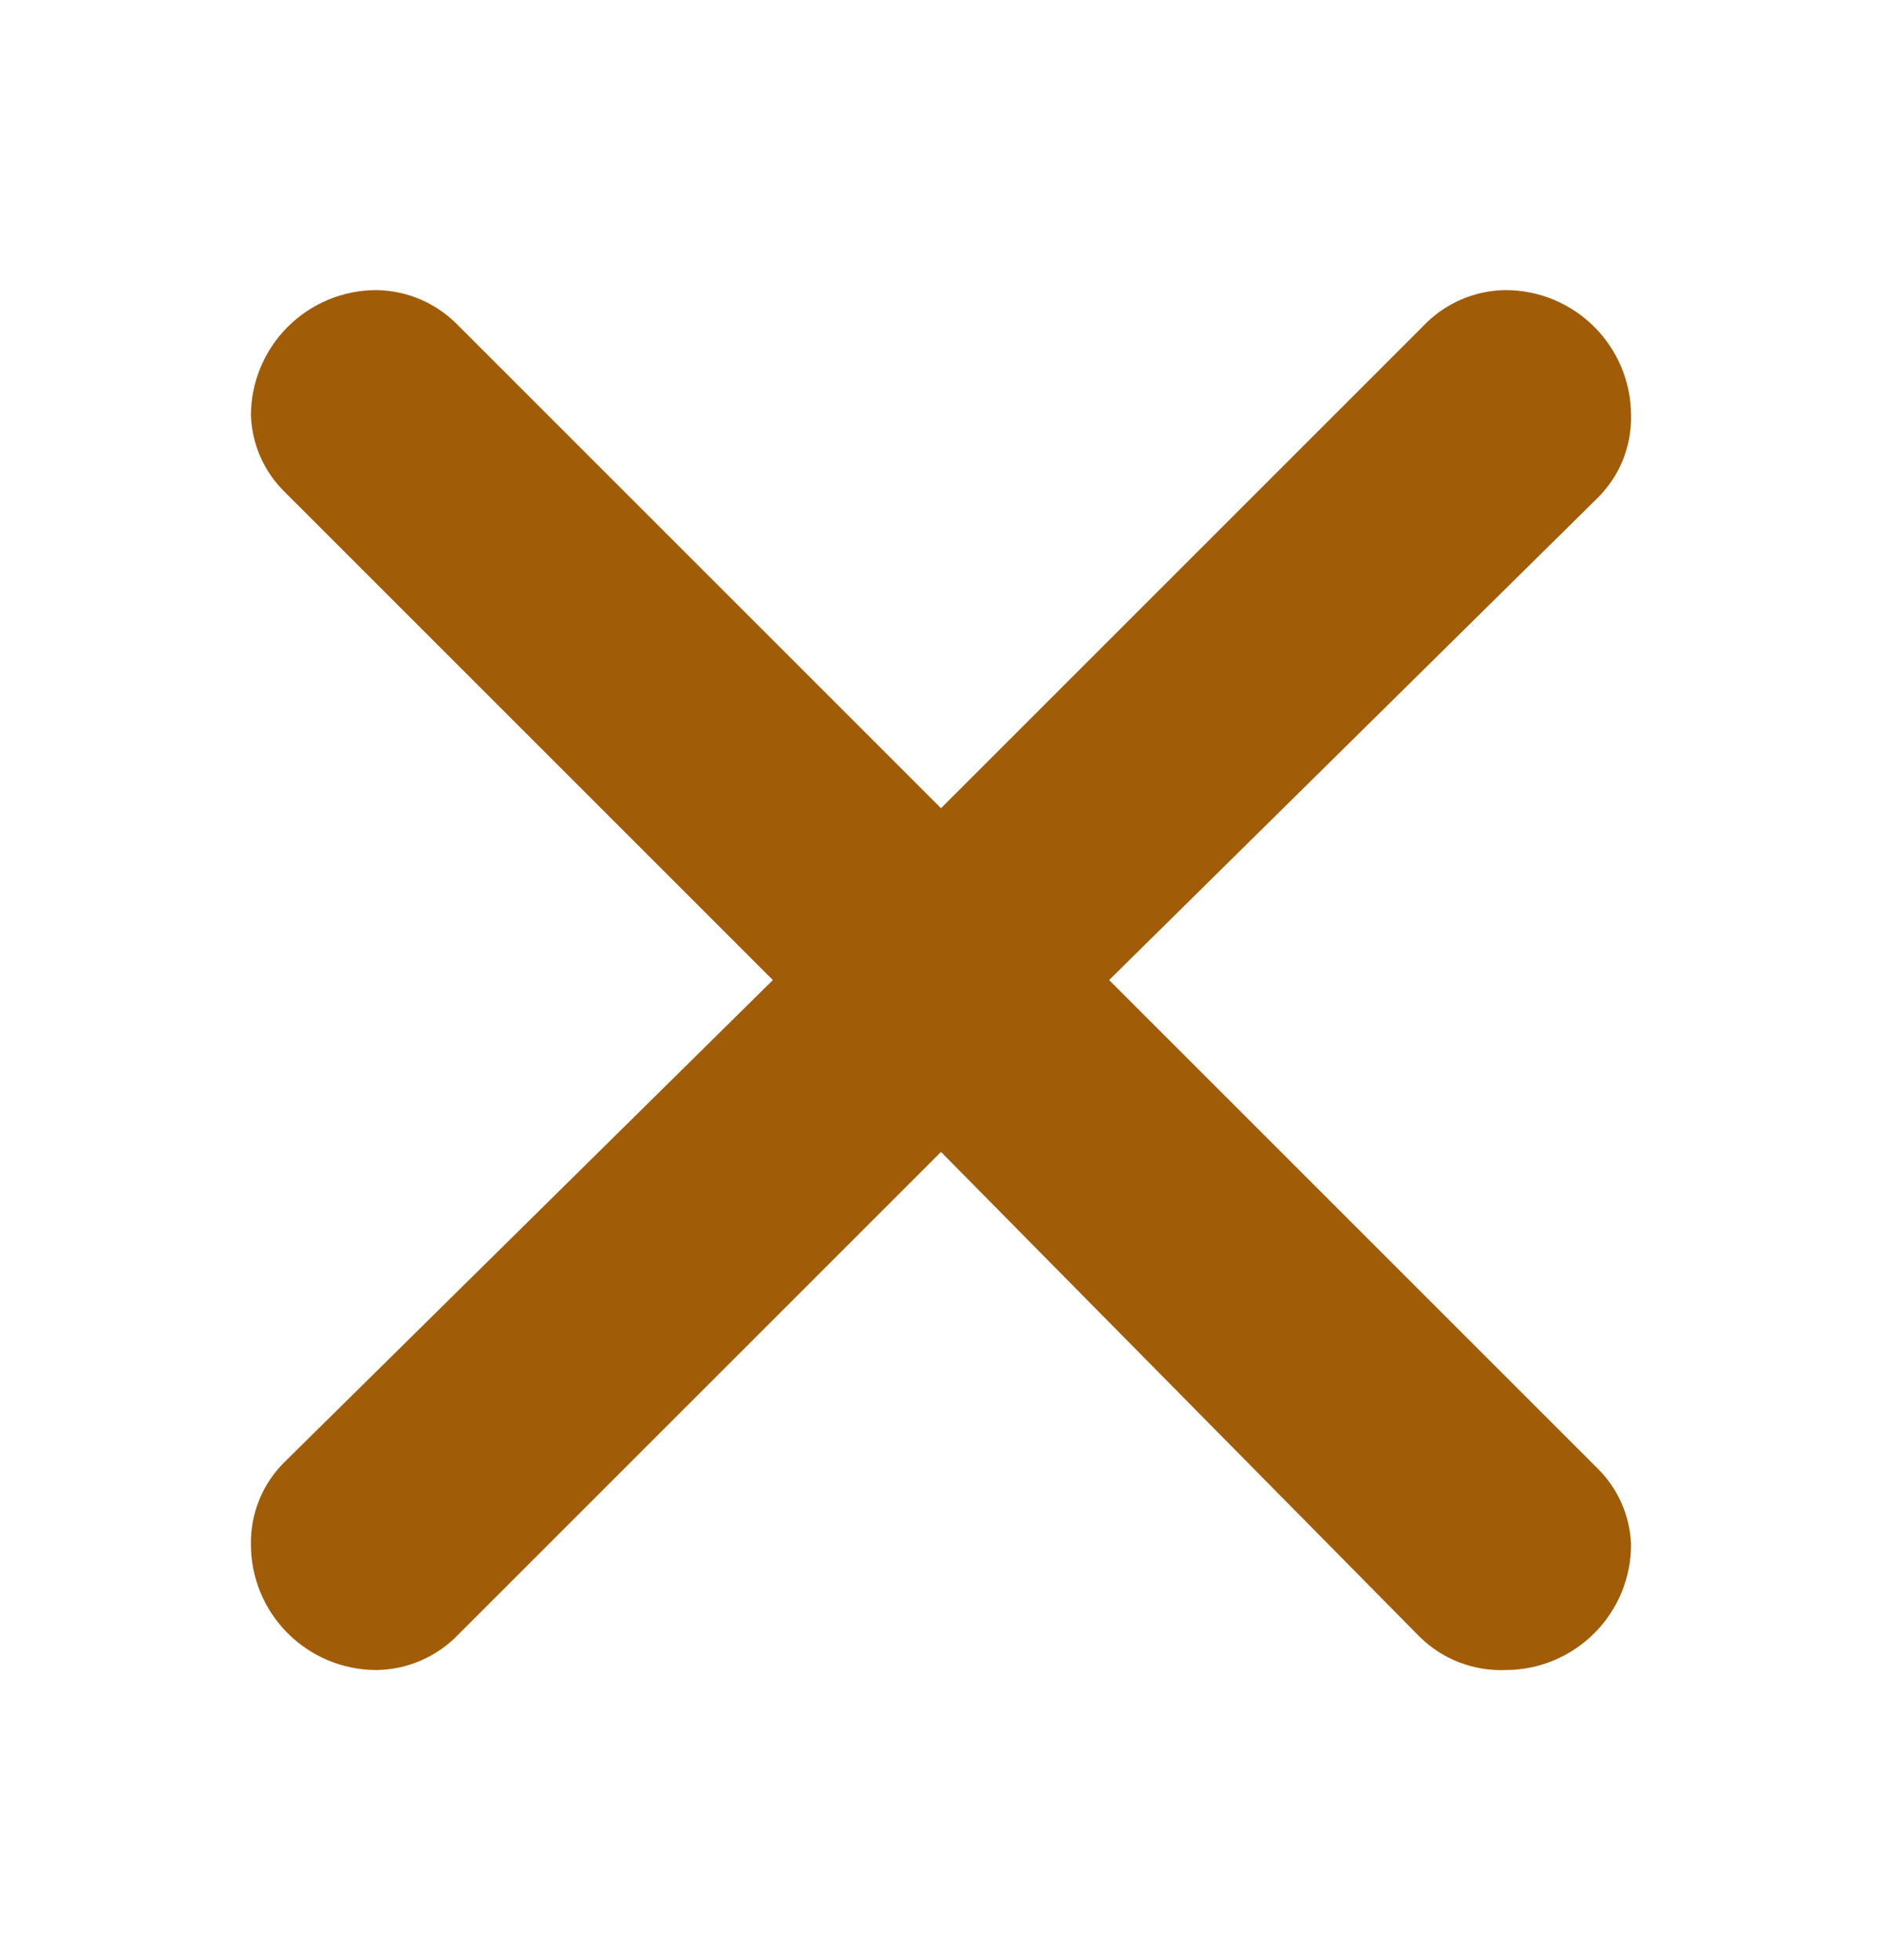 <svg width="24" height="25" viewBox="0 0 24 25" fill="none" xmlns="http://www.w3.org/2000/svg">
    <g clip-path="url(#clip0_3007_549)">
        <path
            d="M5.824 4.132L12 10.308L18.144 4.164C18.28 4.019 18.443 3.904 18.625 3.824C18.806 3.744 19.002 3.702 19.2 3.7C19.624 3.7 20.031 3.869 20.331 4.169C20.631 4.469 20.8 4.876 20.8 5.3C20.804 5.496 20.767 5.691 20.693 5.873C20.619 6.054 20.508 6.219 20.368 6.356L14.144 12.5L20.368 18.724C20.632 18.982 20.786 19.331 20.8 19.7C20.8 20.124 20.631 20.531 20.331 20.831C20.031 21.131 19.624 21.3 19.2 21.3C18.996 21.308 18.793 21.274 18.603 21.2C18.413 21.126 18.24 21.013 18.096 20.868L12 14.692L5.84 20.852C5.705 20.992 5.543 21.103 5.365 21.18C5.186 21.257 4.994 21.298 4.8 21.3C4.376 21.3 3.969 21.131 3.669 20.831C3.369 20.531 3.2 20.124 3.2 19.7C3.196 19.504 3.233 19.309 3.307 19.127C3.381 18.946 3.492 18.781 3.632 18.644L9.856 12.5L3.632 6.276C3.368 6.018 3.214 5.669 3.2 5.3C3.2 4.876 3.369 4.469 3.669 4.169C3.969 3.869 4.376 3.7 4.8 3.7C5.184 3.705 5.552 3.86 5.824 4.132Z"
            fill="#A15C07" />
    </g>
    <defs>
        <clipPath id="clip0_3007_549">
            <rect width="24" height="24" fill="white" transform="translate(0 0.5)" />
        </clipPath>
    </defs>
</svg>
    
